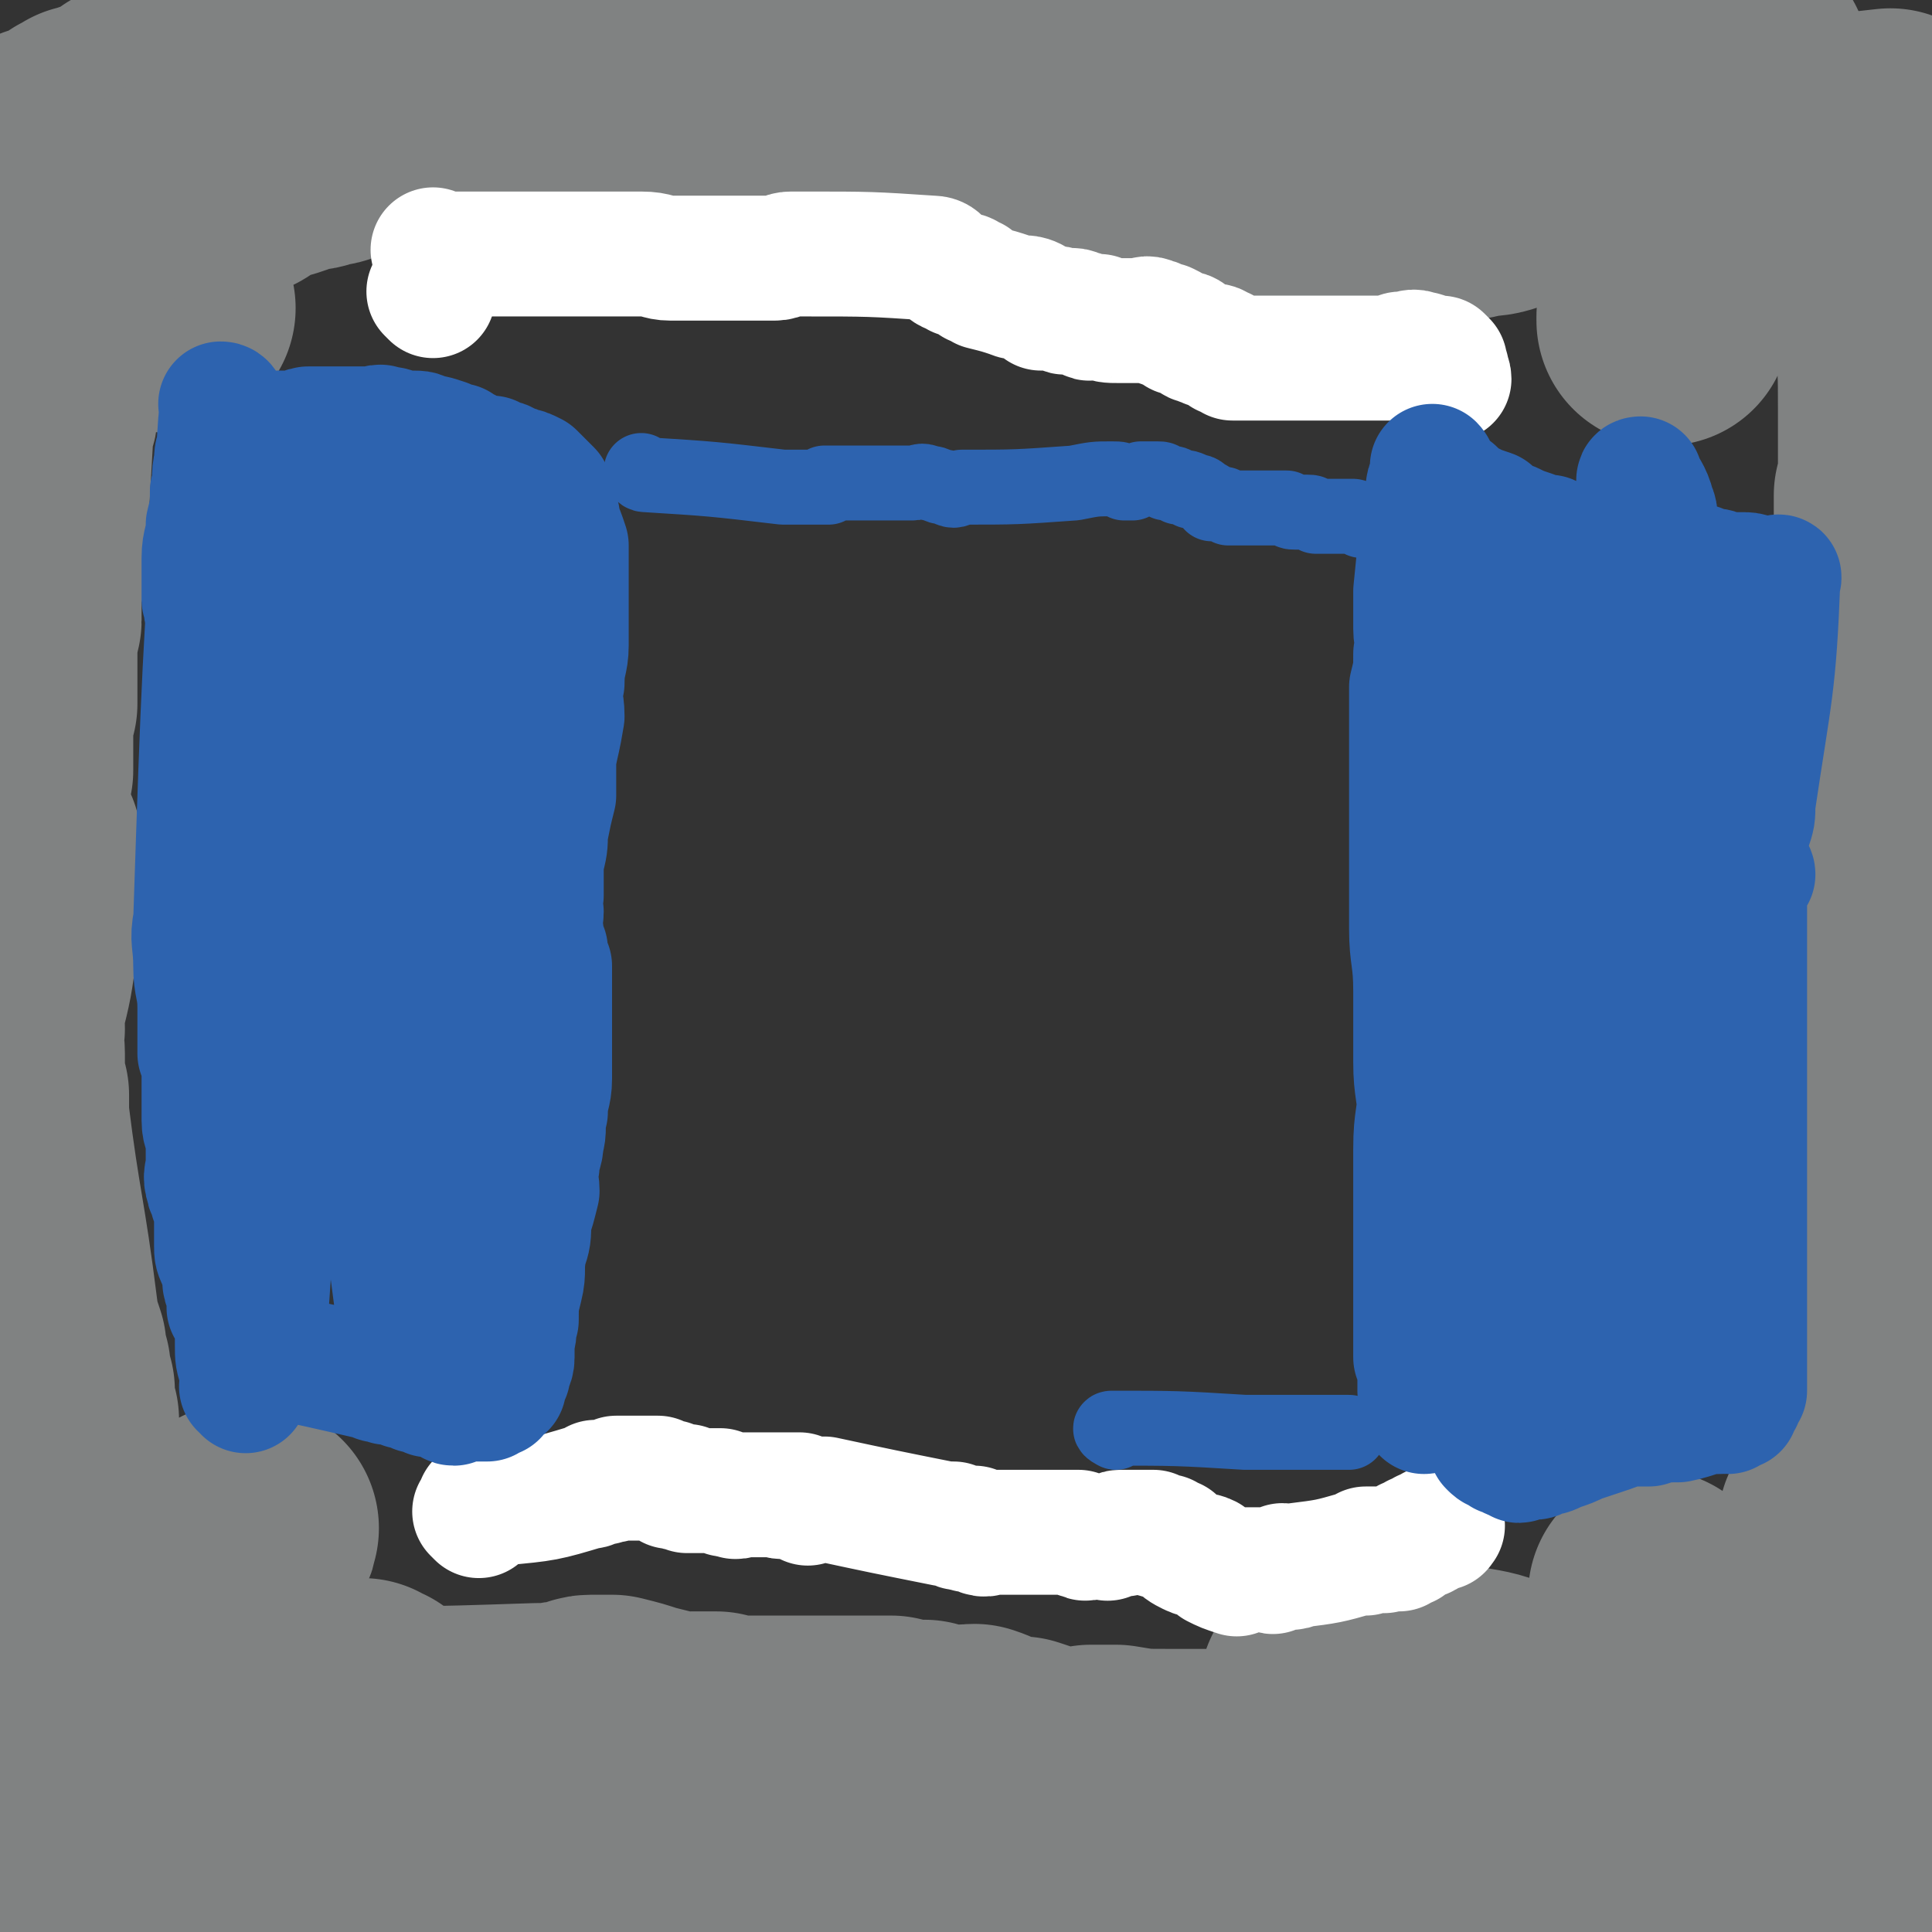 <svg viewBox='0 0 464 464' version='1.1' xmlns='http://www.w3.org/2000/svg' xmlns:xlink='http://www.w3.org/1999/xlink'><rect x="0" y="0" width="464" height="464" fill="#333333" stroke="none"/><g fill='none' stroke='#808282' stroke-width='60' stroke-linecap='round' stroke-linejoin='round'><path d='M74,433c0,0 -1,-1 -1,-1 0,0 0,0 1,0 17,-1 25,-3 34,-4 3,0 -5,1 -10,1 0,0 0,0 0,0 19,-1 19,-1 38,-2 7,0 7,0 14,0 14,0 15,0 29,-1 12,0 12,-1 23,-1 12,0 12,0 23,0 11,0 11,0 22,0 10,1 10,0 19,1 8,1 8,2 16,3 7,1 7,1 14,3 5,1 5,0 11,1 5,1 5,2 9,3 5,0 5,0 9,1 5,1 5,1 11,2 5,1 5,1 10,3 4,0 5,0 9,1 4,1 4,1 8,2 4,1 4,1 8,1 2,1 2,1 5,2 3,0 3,0 6,0 2,0 2,0 5,0 2,1 2,0 5,0 1,1 1,1 3,2 2,0 2,-1 3,-1 7,1 7,1 14,1 0,0 0,0 0,0 0,1 0,0 0,0 0,0 0,0 0,0 0,0 0,0 0,0 -1,0 -1,0 -1,0 -3,0 -3,0 -6,0 -7,-2 -7,-2 -13,-4 -11,-2 -11,-2 -23,-3 -12,-2 -12,-2 -24,-4 -11,-1 -11,-1 -22,-2 -9,-1 -9,-1 -18,-2 -7,0 -7,0 -15,0 -5,0 -5,1 -11,0 -6,0 -6,0 -11,-1 -8,0 -8,0 -15,1 -8,0 -8,0 -16,0 -8,1 -8,1 -15,1 -8,1 -8,1 -15,2 -7,0 -7,0 -13,0 -7,1 -7,0 -13,0 -5,1 -5,1 -9,1 -11,2 -11,3 -21,5 -5,1 -5,1 -9,1 -5,1 -5,1 -9,2 -4,0 -4,0 -7,1 -3,0 -4,0 -7,0 -3,1 -3,1 -6,1 -3,1 -3,1 -5,2 -3,1 -3,1 -6,2 -2,0 -2,1 -5,1 -2,1 -2,1 -5,1 -2,1 -2,1 -5,1 -2,0 -2,0 -3,0 -2,1 -2,1 -4,1 -2,1 -2,0 -4,1 -4,0 -4,1 -7,1 -2,0 -2,-1 -4,-1 -2,0 -2,0 -4,0 -1,0 -1,0 -2,0 -2,0 -2,0 -3,0 -2,1 -2,1 -4,2 -2,0 -2,-1 -4,-1 -2,1 -2,1 -4,1 -2,1 -2,0 -4,0 -2,0 -2,0 -4,0 -1,1 -1,1 -2,1 -1,1 -1,0 -2,0 -2,1 -1,1 -3,2 0,0 0,-1 -1,-1 -1,0 -1,0 -2,0 0,0 0,0 0,0 -2,1 -2,1 -3,2 0,0 0,0 -1,-1 0,0 0,0 0,0 0,0 0,0 0,0 0,1 -1,0 -1,0 46,-18 47,-19 93,-35 6,-2 6,0 11,-1 4,0 4,0 7,0 1,0 2,1 3,0 0,0 0,0 0,0 1,-1 1,-1 1,-1 0,0 0,0 0,0 0,1 -1,0 -1,0 1,0 1,1 3,1 0,0 0,0 0,0 0,0 0,0 0,0 -2,-1 -2,-1 -4,-1 -2,-1 -2,0 -5,-1 -4,0 -4,-1 -8,-1 -4,0 -4,0 -9,0 -3,1 -3,0 -7,0 -3,0 -3,0 -7,0 -2,0 -2,1 -4,0 -3,0 -3,0 -7,-1 -3,0 -3,1 -6,0 -3,0 -3,0 -6,-1 -4,-1 -4,-1 -8,-1 -4,-1 -4,-1 -7,-2 -3,0 -3,0 -7,0 -2,0 -2,0 -4,0 -3,1 -3,2 -7,2 -2,1 -2,0 -5,0 -2,1 -2,1 -3,2 -1,0 -1,0 -3,0 -1,1 -1,1 -2,1 -1,1 -1,0 -3,0 -1,1 -1,2 -2,2 0,0 0,0 -1,-1 0,0 0,0 0,0 -2,0 -2,0 -3,0 0,0 1,0 1,0 0,0 -1,0 -2,0 0,0 0,0 0,0 0,0 0,0 0,0 20,-6 20,-6 40,-13 3,0 4,0 6,-1 3,0 3,0 6,-1 2,0 2,0 4,0 2,0 2,0 3,-1 2,0 2,0 3,0 1,0 1,0 2,0 0,0 0,0 0,0 1,0 1,0 2,0 0,0 0,0 0,0 0,0 0,0 1,0 0,0 0,0 1,0 0,0 0,0 0,0 0,1 -1,0 -1,0 1,0 1,1 2,1 0,0 0,0 1,0 0,0 0,0 0,0 -1,1 -1,1 -1,1 -1,0 -1,0 -1,0 -2,1 -2,1 -4,2 -2,0 -2,0 -4,0 -3,1 -3,0 -5,0 -2,0 -2,0 -5,0 -3,0 -3,0 -6,0 -4,0 -4,0 -9,0 -2,0 -2,0 -5,1 -2,0 -2,0 -4,0 -2,1 -2,1 -4,1 -1,0 -1,0 -2,0 0,0 0,0 -1,0 0,0 0,0 -1,0 0,0 0,0 0,0 -1,0 -1,0 -2,-1 0,0 0,0 0,0 0,1 0,0 -1,0 0,0 1,0 1,0 0,0 0,0 0,0 0,-1 0,-1 0,-2 0,0 0,0 0,0 0,0 0,0 0,0 1,0 1,0 2,-1 0,0 0,0 0,0 0,0 0,0 0,0 1,0 1,0 2,-1 0,0 1,0 1,0 1,1 1,1 3,1 2,1 2,0 3,1 2,0 2,0 4,0 2,1 2,0 3,0 2,1 2,1 4,1 2,1 2,1 4,1 2,0 2,0 4,0 3,1 2,1 5,1 29,1 29,1 59,0 2,0 2,0 4,0 3,-1 3,0 6,-1 2,0 1,-1 3,-1 2,0 2,0 5,0 4,1 4,1 7,2 4,1 4,1 8,2 2,1 2,0 4,0 2,0 2,0 4,0 1,0 1,0 2,0 2,1 2,1 4,1 1,1 1,0 2,0 0,0 0,0 1,0 2,0 2,0 4,0 1,0 1,0 2,0 1,0 1,0 3,0 1,0 1,0 2,0 1,0 1,0 3,0 0,0 0,0 1,0 1,0 1,0 3,0 1,0 1,0 2,0 2,0 2,0 3,0 1,0 1,0 3,0 1,0 1,0 3,0 3,0 3,0 6,0 4,1 4,1 8,1 2,1 2,1 5,2 3,0 4,-1 7,-1 3,1 2,1 5,2 3,1 3,1 6,1 3,1 3,1 6,2 2,0 2,1 4,1 4,0 4,0 7,-1 3,0 3,0 6,0 6,1 6,1 12,1 0,0 0,0 0,0 2,0 2,0 3,0 3,0 3,0 7,0 2,0 2,0 5,0 2,1 2,2 4,2 2,0 2,-1 4,-1 2,-1 2,-1 4,-1 0,0 0,0 0,0 3,-1 3,0 5,-2 1,0 1,-1 1,-2 2,-1 2,-1 4,-2 2,-1 2,-1 3,-1 2,-1 2,-2 4,-2 5,1 5,2 10,4 8,4 7,4 15,8 5,3 5,3 11,6 3,1 3,1 6,1 2,1 2,0 5,0 2,1 2,2 4,2 30,3 30,2 60,4 2,1 2,1 3,2 0,0 0,-1 0,-1 1,0 1,0 1,0 1,0 1,0 1,-1 0,0 0,0 0,0 0,1 -1,0 0,0 0,-1 1,-1 1,-2 0,-1 -1,-1 -1,-2 0,0 0,0 0,0 -1,0 -2,-1 -3,-1 -2,-1 -2,-1 -4,-2 -4,-1 -4,-1 -9,-2 -6,-1 -6,1 -11,-1 -15,-5 -15,-6 -29,-12 -11,-5 -11,-6 -22,-11 -5,-2 -5,-2 -11,-3 -1,0 -1,0 -3,0 -2,-1 -2,-1 -5,-1 -3,0 -3,0 -6,1 -3,0 -3,0 -6,0 -4,1 -4,1 -8,1 -1,1 -2,2 -3,2 0,0 2,0 1,-1 0,0 -1,0 -2,0 0,0 0,0 0,0 0,0 0,0 0,-1 -1,0 -1,0 -1,-1 0,0 0,0 0,0 3,-1 2,-3 5,-3 9,3 9,5 18,9 9,5 9,5 18,10 7,3 7,3 14,6 5,2 5,2 10,3 4,1 4,1 9,1 4,1 4,1 7,2 4,1 4,2 8,2 2,1 2,0 4,0 3,0 3,0 5,0 3,0 3,0 6,0 3,1 3,1 5,2 4,1 4,2 7,2 2,1 2,0 5,1 2,0 1,0 3,1 1,0 1,0 3,0 1,1 1,1 2,1 0,1 0,0 0,0 1,0 1,0 2,0 0,0 0,0 0,0 1,0 2,0 3,0 0,0 -1,0 -1,0 0,0 0,0 0,0 1,0 3,1 2,0 -6,-3 -8,-4 -16,-7 -2,0 -2,0 -4,0 -3,0 -3,1 -5,0 -1,0 -2,0 -2,-1 -1,0 0,0 0,0 0,1 -1,0 -2,0 -1,0 -1,0 -2,0 0,0 0,0 0,0 0,0 0,0 0,0 0,1 0,0 0,0 0,0 0,0 0,0 0,0 0,0 0,0 0,1 0,0 0,0 0,0 0,0 0,0 2,0 2,-1 3,-1 0,0 0,0 -1,0 0,0 0,0 0,0 1,0 2,-1 3,-1 0,0 -1,0 -1,0 0,0 0,0 0,0 1,-1 1,-1 1,-2 0,0 0,0 0,0 0,0 0,0 0,0 1,-1 1,-1 1,-2 0,0 0,0 0,0 0,0 0,0 0,0 1,-1 1,-1 1,-1 0,-1 0,-1 0,-1 0,-2 0,-2 0,-4 0,0 1,0 1,0 1,-1 1,-2 1,-3 0,0 0,0 0,0 1,-2 1,-2 2,-4 0,0 0,0 0,-1 1,-1 1,-1 1,-3 0,-1 0,-1 0,-3 1,-2 1,-2 2,-5 1,-3 1,-3 1,-6 3,-15 3,-15 5,-30 0,0 0,0 0,0 1,-1 1,-1 1,-2 0,0 0,0 0,0 0,1 -1,0 0,0 0,0 1,0 2,0 0,0 0,0 0,0 1,0 2,0 3,0 0,0 -1,0 -1,0 1,1 1,1 2,1 1,2 1,2 2,4 2,2 2,2 3,4 0,1 0,1 1,2 0,0 0,0 0,0 1,2 1,2 1,3 0,0 0,0 1,1 0,0 0,0 0,0 0,0 0,0 0,0 0,1 -1,0 0,0 0,0 0,1 1,2 0,0 0,0 0,0 0,2 0,2 0,3 1,1 1,1 1,1 0,1 0,1 0,2 0,0 0,0 0,0 0,2 0,3 0,3 0,1 0,0 0,-1 0,0 0,0 0,0 0,1 -1,0 0,0 0,0 0,1 1,2 0,0 0,0 0,0 0,1 0,0 0,0 -1,0 0,1 0,2 0,0 0,0 0,0 0,1 0,0 0,0 -1,0 0,0 0,0 0,0 0,0 0,0 0,1 0,0 0,0 -1,0 0,0 0,0 0,1 0,1 1,2 0,0 0,0 0,0 0,0 0,0 0,0 0,1 0,0 0,0 -1,0 0,0 0,0 0,0 0,0 0,0 0,1 0,0 0,0 -1,0 0,1 0,0 0,0 0,-1 0,-2 0,0 0,0 0,0 0,0 0,0 0,0 0,-1 0,-1 0,-1 0,-1 0,-1 0,-1 -1,-1 -1,-1 -1,-3 -1,-5 -1,-5 -1,-11 0,-1 0,-1 0,-2 0,-1 -1,-2 -1,-3 -1,0 0,1 0,1 0,0 0,0 0,0 0,-1 0,-2 0,-2 0,-1 0,0 0,0 0,0 0,0 0,0 0,1 0,1 0,0 -1,-1 -1,-2 -1,-3 -1,0 0,1 0,1 0,0 0,0 0,0 0,-1 0,-2 0,-2 0,-1 0,1 0,0 0,0 0,-1 0,-1 0,-1 0,-1 0,-1 0,-1 0,-1 0,-3 0,0 -1,0 -1,-1 0,-1 0,-1 0,-3 0,-1 0,-1 0,-2 0,-2 0,-2 -1,-3 0,-1 0,-1 0,-2 0,-2 0,-2 0,-3 0,-1 0,-1 0,-3 0,-1 0,-1 0,-2 0,-2 -1,-2 -1,-3 0,0 0,1 0,1 0,-2 0,-2 0,-3 0,-2 0,-2 0,-3 0,-1 0,-1 0,-2 0,-1 0,-1 0,-1 0,-1 0,-1 0,-1 0,-2 0,-2 0,-3 0,0 0,1 0,1 0,-2 0,-2 0,-3 0,-2 0,-2 0,-3 0,0 0,1 0,1 0,-2 0,-2 0,-3 0,-2 0,-2 0,-3 0,-2 0,-2 0,-4 0,-2 0,-2 0,-4 0,-2 1,-2 1,-4 0,-1 0,-1 0,-3 0,-2 0,-2 0,-4 0,-1 0,-1 0,-2 0,-1 0,-1 0,-3 0,-2 0,-2 0,-3 0,-1 0,-1 0,-2 0,-2 1,-2 1,-4 0,-1 0,-1 0,-3 0,-1 0,-1 0,-3 0,-1 0,-1 1,-3 0,-1 0,-1 0,-2 0,0 0,0 0,0 1,-12 1,-12 2,-24 0,-1 0,-1 0,-2 0,0 0,0 0,0 0,-2 0,-2 0,-3 0,0 0,1 0,1 0,-1 0,-2 0,-3 0,0 0,0 0,0 0,-2 0,-2 0,-3 0,0 0,0 0,-1 0,0 0,0 0,0 -1,-2 -1,-2 -1,-4 0,-1 0,-1 0,-1 0,-1 0,-1 0,-1 0,-2 0,-2 0,-3 0,0 0,1 0,1 0,-1 0,-1 0,-2 0,-1 0,-1 0,-2 0,-1 0,-1 0,-2 0,-1 0,-1 0,-2 0,0 0,0 0,0 0,-2 -1,-1 -1,-3 0,0 0,-1 0,-1 0,-1 0,-1 0,-2 0,0 0,0 0,0 0,-1 0,-1 0,-1 0,-1 0,-1 0,-1 0,0 0,0 0,0 0,-1 0,-1 0,-2 0,-1 0,-1 0,-2 0,-1 0,-1 0,-2 0,0 0,0 0,0 0,-1 0,-1 0,-2 0,0 0,0 0,0 0,-2 0,-2 0,-3 0,-1 0,-1 0,-1 0,-2 0,-2 0,-3 0,0 0,0 0,0 0,-1 0,-1 0,-2 0,-1 0,-1 0,-2 0,-1 0,-1 0,-1 0,-1 0,-1 0,-2 0,0 0,0 0,0 0,-1 0,-1 0,-2 0,0 0,0 0,0 0,-1 0,-1 0,-2 0,-1 0,-1 0,-2 0,-1 0,-1 0,-1 0,-2 0,-2 0,-3 0,-1 0,-1 0,-2 0,-1 0,-1 0,-1 0,-1 0,-1 0,-2 0,-1 0,-1 0,-2 0,-1 0,-1 0,-2 0,0 0,0 0,0 0,-9 -1,-9 -1,-18 0,-1 0,-1 0,-1 0,-2 0,-2 0,-3 0,-1 0,-1 0,-3 0,-1 0,-1 0,-2 0,0 0,0 0,-1 0,0 0,0 0,0 0,-2 0,-2 0,-3 0,0 0,0 0,-1 0,0 0,0 0,0 0,0 0,0 0,0 0,-2 0,-2 0,-3 0,0 0,0 0,-1 0,0 0,0 0,0 0,0 0,0 0,0 0,-1 0,-1 0,-2 0,-1 0,-1 0,-2 0,0 0,0 0,0 0,-2 0,-2 0,-5 0,-1 0,-1 0,-3 0,-1 0,-1 0,-2 0,-2 0,-2 0,-3 0,0 0,0 0,-1 0,0 0,0 0,0 0,-1 0,-2 0,-3 0,0 0,0 1,0 0,-1 0,-1 0,-1 0,0 0,0 0,0 0,-2 0,-2 0,-3 0,0 0,0 0,-1 0,0 0,0 0,0 0,0 0,0 0,0 0,-2 0,-2 0,-3 0,0 0,1 0,1 0,-1 0,-2 0,-2 0,-1 0,0 0,0 0,0 0,0 0,0 0,-1 0,-1 0,-2 0,0 0,0 0,0 0,0 0,0 0,0 0,-1 0,-1 0,-2 0,0 0,0 0,0 0,0 0,0 0,0 0,-1 0,-1 0,-2 0,0 0,0 0,0 0,-1 0,-2 0,-3 0,0 0,1 0,1 0,0 0,0 0,0 0,-1 0,-2 0,-2 0,-1 0,0 0,0 0,-1 0,-1 0,-2 0,-9 0,-9 -1,-19 0,-1 0,-1 0,-1 0,-2 0,-2 0,-3 0,0 0,0 0,0 0,-1 0,-1 0,-1 0,-1 0,-1 0,-1 0,-1 0,-2 0,-3 0,0 0,1 0,1 0,-1 0,-1 0,-2 0,0 0,0 0,0 0,0 0,0 0,0 0,-1 0,-1 0,-1 0,-1 0,-1 0,-1 0,-2 0,-2 0,-3 0,0 0,1 0,1 0,-1 0,-1 0,-2 0,0 0,0 0,0 0,-1 0,-1 0,-2 0,-1 0,-1 0,-2 0,0 0,0 0,0 0,0 0,0 0,0 0,-1 0,-1 0,-2 0,-2 0,-2 0,-3 0,0 0,0 0,-1 0,0 0,0 0,0 0,-1 0,-2 0,-3 0,0 0,1 0,1 0,-1 0,-1 0,-2 0,0 0,0 0,0 0,0 0,0 0,0 0,-1 0,-1 -1,-2 0,0 0,0 0,0 0,0 0,0 0,-1 -1,-1 0,-2 0,-2 0,0 0,1 0,1 0,-1 0,-1 0,-2 0,0 0,0 0,0 0,-1 0,-1 0,-2 0,0 0,0 0,0 0,0 0,0 0,0 0,-2 0,-2 0,-3 0,0 0,0 0,-1 0,0 0,0 0,0 0,-1 0,-1 0,-1 0,-1 0,-1 0,-1 0,0 0,0 0,0 0,0 0,0 0,-1 -1,0 0,0 -1,0 0,-1 0,-1 0,-1 0,0 0,0 0,0 0,0 0,-1 0,-1 -27,3 -28,3 -55,7 -13,1 -13,1 -27,3 -3,1 -3,1 -6,2 -2,0 -2,0 -5,1 -3,1 -3,1 -6,1 -3,1 -3,1 -6,1 -4,1 -4,0 -7,1 -3,0 -3,1 -6,1 -2,0 -2,0 -5,0 -1,0 -1,1 -3,1 -2,0 -2,0 -5,0 -3,0 -3,0 -5,-1 -4,0 -4,0 -7,0 -3,-1 -3,-1 -5,-1 -3,0 -3,0 -5,0 -2,0 -2,0 -4,-1 -2,0 -2,0 -5,0 -2,-1 -2,-1 -4,-1 -2,-1 -2,-1 -5,-2 -2,0 -2,0 -5,-1 -2,0 -2,0 -3,-1 -2,-1 -2,-1 -4,-1 -2,-1 -2,-1 -4,-2 -2,0 -2,0 -4,-1 -1,-1 -1,-1 -3,-1 -2,-2 -2,-2 -5,-3 -4,-2 -4,-1 -8,-3 -3,-2 -3,-2 -6,-4 -2,-1 -2,-1 -4,-1 -2,-1 -2,-1 -4,-2 -1,0 -1,0 -2,0 -2,-1 -2,-1 -4,-1 -1,0 -1,0 -2,0 -2,-1 -2,-2 -4,-3 -2,-1 -2,-1 -4,-1 -2,0 -2,0 -3,0 -1,-1 -1,-1 -2,-2 -2,0 -2,0 -4,0 -2,-1 -2,-1 -4,-1 -3,-1 -3,-2 -6,-3 -5,-2 -5,-3 -10,-3 -26,-2 -26,-1 -52,-1 -3,0 -3,0 -7,0 -3,0 -3,0 -6,0 -3,0 -3,0 -6,1 -3,0 -3,0 -5,0 -2,0 -2,0 -4,1 -1,0 -1,0 -3,0 -2,1 -2,1 -4,2 -2,0 -2,1 -4,1 -3,1 -3,0 -6,1 -3,0 -3,0 -5,1 -2,0 -2,0 -4,1 -2,0 -2,0 -4,1 -1,0 -1,0 -2,0 -2,1 -2,1 -3,1 -1,0 -1,1 -3,1 -1,0 -1,0 -3,0 -2,1 -2,1 -4,1 -2,0 -2,0 -4,0 -2,0 -2,0 -4,0 -2,0 -2,0 -3,0 -3,1 -3,2 -5,2 -1,0 -1,0 -2,0 -1,0 -1,0 -2,1 0,0 0,0 0,0 -1,0 -2,0 -3,0 0,0 0,1 -1,1 -1,0 -1,1 -3,1 -1,0 -1,0 -2,0 -1,0 -1,0 -2,0 0,1 0,1 -1,1 -2,1 -2,1 -4,2 -1,1 -1,1 -2,1 -1,0 -1,0 -3,1 0,0 0,0 -1,0 0,0 0,0 -1,1 -1,0 -1,0 -2,1 -1,1 -1,1 -2,2 0,0 0,0 0,0 -1,0 -1,0 -2,1 0,0 0,0 0,0 -1,0 -1,0 -1,0 -1,1 -1,1 -1,1 0,0 0,0 0,0 0,0 0,0 -1,-1 0,0 1,1 1,1 '/><path d='M253,24c0,0 -1,0 -1,-1 0,0 0,1 0,1 0,0 0,0 0,0 1,0 0,0 0,-1 0,0 0,1 0,1 0,0 0,0 0,0 -13,-1 -18,-2 -27,-3 -2,0 3,1 7,1 0,0 0,0 0,0 0,0 0,-1 -1,-1 -16,0 -16,2 -32,1 -2,0 -2,-2 -4,-2 -7,-2 -7,-1 -14,-2 -9,-1 -9,-2 -18,-3 -7,-1 -7,0 -13,-1 -8,-1 -8,-1 -16,-1 -8,-1 -8,-1 -15,-1 -4,0 -4,0 -9,0 -4,0 -4,0 -8,0 -4,0 -4,-1 -8,0 -25,2 -25,3 -50,6 0,0 0,0 0,0 0,0 0,0 -1,-1 0,0 1,1 1,1 0,0 0,0 0,0 1,-2 1,-3 3,-3 3,-1 3,0 6,0 5,0 5,-1 10,-1 5,-1 5,-1 11,-1 9,-1 9,-1 17,-1 7,0 7,0 14,0 7,0 7,-1 14,-1 7,-1 7,-1 14,-1 7,0 7,-1 15,0 18,1 18,2 36,4 50,4 51,4 100,8 6,1 6,1 12,2 2,0 2,0 4,1 0,0 0,0 0,0 2,1 2,1 3,1 0,0 0,0 -1,0 0,0 0,0 0,0 0,-1 0,-2 -1,-2 -3,-2 -3,-1 -7,-2 -10,0 -10,0 -20,-1 -12,-1 -12,-1 -24,-1 -11,0 -11,1 -23,2 -10,2 -10,2 -20,2 -9,1 -10,1 -19,2 -7,1 -7,1 -14,2 -6,1 -6,0 -11,0 -7,0 -8,1 -15,1 -3,0 -3,-1 -7,-1 -5,-1 -5,-1 -10,-2 -5,-1 -5,-2 -9,-3 -4,-1 -4,-1 -7,-1 -3,-1 -3,-1 -5,-2 -1,0 -1,0 -3,0 -1,-1 -1,-1 -2,-1 -1,-1 -1,-1 -2,-1 -1,0 -1,0 -2,0 0,0 0,0 0,0 -2,-1 -2,-1 -3,-2 0,0 1,1 1,1 -1,0 -1,-1 -2,-1 0,0 0,0 0,0 0,0 0,0 0,0 0,0 -1,0 -1,-1 0,0 1,1 1,1 0,0 0,0 0,0 -1,-1 -1,-1 -1,-2 0,0 0,0 0,0 0,0 -1,0 -1,-1 0,0 1,1 1,1 0,0 0,0 0,0 0,0 -1,0 -1,-1 0,0 0,1 1,1 1,1 1,1 3,2 2,1 2,1 4,2 2,1 2,1 4,1 2,1 2,2 4,2 7,0 7,-1 15,-1 7,-1 7,0 14,0 10,-1 10,-1 20,-2 10,-1 10,-4 20,-4 80,7 81,9 161,19 7,0 7,1 13,2 8,1 8,1 15,2 4,1 4,1 7,1 2,0 2,0 4,0 3,0 3,0 5,0 1,0 1,1 2,1 2,0 2,0 3,0 0,0 0,0 0,0 2,0 3,0 4,0 1,0 0,-1 1,-1 1,0 1,0 2,0 0,0 0,0 0,0 1,0 1,0 2,0 0,0 0,0 0,0 2,-1 2,-1 3,-2 0,0 -1,1 -1,1 0,-1 0,-1 0,-2 0,0 0,0 0,0 0,-1 0,-1 0,-2 -1,-2 -1,-2 -3,-3 -3,-2 -4,-2 -8,-4 -8,-3 -8,-3 -16,-6 -11,-4 -11,-4 -21,-7 -8,-3 -8,-3 -16,-5 -7,-2 -7,-2 -14,-4 -4,-1 -4,-1 -7,-2 -2,0 -2,0 -4,-1 0,0 0,0 0,0 -1,-1 -1,-1 -3,-2 -1,0 -1,0 -2,-1 -1,-1 -1,-1 -3,-2 -1,-1 -1,-1 -2,-1 -1,-1 -1,-1 -2,-1 -1,0 -1,0 -1,0 -1,0 -1,0 -1,0 0,0 0,0 0,0 1,0 0,0 0,-1 0,0 0,1 0,1 60,11 60,10 119,21 0,0 0,0 0,0 1,0 1,0 2,1 0,0 0,0 0,0 0,0 0,0 0,-1 -1,0 -1,1 -1,1 0,0 0,0 -1,0 0,0 0,0 0,0 -1,0 0,0 -1,0 -2,1 -2,1 -3,1 -3,0 -3,1 -5,1 -3,0 -3,0 -7,0 -4,0 -4,0 -8,0 -3,0 -3,0 -7,0 -2,0 -2,0 -4,0 -1,0 -1,-1 -2,0 0,0 0,1 0,1 0,1 0,1 0,1 '/><path d='M221,24c0,0 0,-1 -1,-1 -5,1 -5,2 -10,2 -3,0 -3,0 -7,0 -2,0 -2,0 -5,0 -3,0 -3,0 -7,0 -3,-1 -3,-1 -7,-2 -3,0 -3,0 -6,0 -4,0 -4,0 -7,0 -3,0 -3,0 -6,0 -4,0 -4,0 -7,0 -3,0 -3,-1 -6,0 -3,0 -3,1 -5,1 -6,1 -6,0 -12,0 -6,0 -6,-1 -12,0 -5,0 -5,1 -9,1 -4,1 -4,0 -7,1 -3,0 -3,0 -6,1 -2,0 -2,0 -5,1 -3,1 -3,0 -6,1 -3,1 -3,2 -5,3 -2,0 -2,0 -4,1 -2,1 -2,1 -4,1 -2,1 -2,1 -5,1 -2,1 -2,1 -5,2 -2,0 -3,0 -5,1 -2,1 -2,2 -4,3 -1,1 -2,0 -3,1 -3,1 -3,1 -5,2 -2,1 -2,1 -4,3 -3,1 -3,1 -5,2 -2,1 -2,2 -4,3 -2,1 -2,0 -4,1 -3,2 -3,2 -5,4 0,0 0,0 0,0 -1,0 -1,0 -2,1 0,0 0,0 0,0 0,0 0,0 -1,-1 0,0 1,1 1,1 0,1 0,1 0,2 0,0 0,0 0,0 0,0 0,-1 -1,-1 0,0 1,1 1,1 1,0 1,0 2,0 0,0 0,0 0,0 1,1 1,1 2,2 1,1 1,1 2,1 1,1 1,1 1,1 1,1 2,1 3,3 0,0 0,0 0,0 0,1 0,1 0,1 2,3 2,3 5,6 '/><path d='M12,70c0,0 0,-1 -1,-1 0,0 1,1 1,1 0,0 0,0 0,0 0,0 0,-1 -1,-1 0,0 1,1 1,1 0,0 0,0 0,0 0,0 0,-1 -1,-1 0,0 1,1 1,1 0,0 0,0 0,0 0,0 0,-1 -1,-1 0,0 1,1 1,1 -1,1 -1,2 -2,3 0,0 0,0 0,0 0,2 0,2 0,5 0,1 -1,1 -1,3 0,2 0,2 0,4 0,1 0,1 0,2 0,2 -1,2 -1,3 0,2 0,2 0,3 0,1 0,1 0,3 0,1 0,1 0,2 0,2 -1,1 -1,3 -1,17 -1,18 -2,35 0,1 0,1 0,1 -1,3 -1,3 -1,6 0,0 0,0 0,1 0,1 0,1 0,3 0,1 0,1 0,2 0,1 -1,1 -1,2 0,1 0,1 0,3 0,1 0,1 0,3 0,1 0,1 0,2 0,1 0,2 0,2 0,0 0,-2 0,-1 0,1 0,2 0,4 0,0 0,0 0,0 0,0 0,0 0,1 0,1 0,2 0,2 0,1 0,0 0,0 0,0 0,1 0,2 0,0 0,0 0,0 -1,1 -1,1 -1,3 -1,0 0,0 0,0 0,0 0,0 0,1 0,1 0,1 0,2 0,1 0,1 0,2 0,0 0,0 0,1 0,1 0,1 0,3 0,1 0,1 0,3 0,0 0,1 0,1 -1,1 -1,1 -1,2 0,1 0,1 0,1 0,1 0,1 0,3 0,0 0,0 0,0 -1,2 -1,2 -1,4 0,1 0,1 0,2 0,2 -1,2 -1,3 0,1 0,1 0,2 0,3 0,3 0,5 0,0 0,0 0,0 0,1 0,1 0,3 0,1 0,1 0,3 0,1 0,1 0,2 0,1 0,1 0,3 0,2 0,2 0,3 0,1 0,1 0,1 0,1 0,1 0,2 0,1 0,1 0,3 0,0 0,0 0,0 0,1 0,1 0,2 0,1 0,1 0,2 0,0 0,0 0,0 0,8 0,8 1,16 0,0 0,0 0,0 0,0 0,-1 -1,-1 0,1 0,1 0,3 0,0 0,0 0,0 0,0 0,0 0,0 0,1 0,1 0,2 0,0 0,0 0,0 0,0 0,-1 -1,-1 0,0 1,0 1,1 0,0 0,0 0,0 0,0 0,0 -1,-1 0,-1 1,-1 1,-3 1,-3 1,-3 1,-5 2,-8 2,-8 3,-16 0,-3 0,-3 0,-7 1,-2 1,-2 1,-4 0,-2 1,-2 1,-3 0,-5 0,-6 -1,-9 0,-1 -1,1 -1,2 -1,2 -1,2 -2,5 -1,3 -1,4 -1,8 -1,4 -1,4 -1,9 0,2 0,2 0,4 0,3 0,3 0,5 0,3 0,3 0,5 0,3 0,3 0,6 0,3 1,3 1,6 0,2 0,2 0,5 0,3 0,3 1,5 0,3 0,3 0,5 3,24 4,24 7,48 0,1 0,1 0,2 1,3 1,3 2,6 0,2 0,2 0,4 0,0 0,0 1,1 0,0 0,0 0,1 0,1 0,1 0,2 0,1 0,1 1,2 0,0 0,0 0,0 0,0 0,0 0,1 0,0 0,0 0,1 0,0 0,0 0,0 0,0 0,0 0,1 0,0 0,0 0,1 0,0 0,0 0,0 0,0 0,0 0,1 0,0 0,0 0,1 0,0 0,0 0,0 0,0 0,0 1,1 0,0 0,0 0,1 0,1 0,1 0,2 0,0 0,-1 0,0 0,1 0,1 0,3 0,1 0,1 0,3 0,1 0,1 0,2 0,1 0,1 0,1 0,2 0,2 0,3 0,0 0,0 0,0 0,1 0,2 0,2 0,1 0,1 1,2 0,0 0,0 0,0 0,2 0,2 0,3 0,1 0,1 0,1 0,1 0,1 0,2 0,0 0,0 0,0 0,2 0,2 0,3 0,1 0,1 0,1 0,2 0,2 0,3 0,0 0,-1 0,-1 1,9 1,9 3,17 0,0 0,0 0,0 0,1 0,0 -1,0 0,0 1,0 1,0 0,0 0,0 0,0 0,1 0,0 -1,0 0,0 1,0 1,0 0,0 0,0 0,0 0,1 0,0 -1,0 0,0 1,0 1,0 0,0 0,0 0,0 0,1 0,1 0,1 1,1 1,1 1,1 0,1 1,1 1,2 1,2 1,2 1,4 0,0 0,0 0,0 0,1 0,1 0,1 1,1 1,1 1,1 0,0 0,0 0,0 0,1 0,1 0,1 0,1 0,1 1,1 0,0 0,0 0,0 0,1 0,0 -1,0 0,0 1,1 1,2 0,0 0,0 0,0 0,1 0,0 -1,0 0,0 1,0 1,0 0,0 0,0 0,0 0,1 0,1 1,2 0,0 0,0 0,0 0,0 0,0 0,0 0,1 0,0 -1,0 0,0 1,0 1,0 0,0 0,0 0,0 0,1 0,0 -1,0 0,0 1,1 1,0 1,0 1,-1 2,-2 1,0 1,0 1,-1 1,-1 1,-1 2,-2 0,-1 0,-1 0,-1 2,-2 2,-2 3,-3 1,-2 1,-2 2,-3 1,-1 1,-1 2,-3 1,-1 1,-1 1,-2 1,-1 0,-1 1,-2 1,-1 1,0 3,-1 0,-1 0,-1 1,-3 0,0 0,0 1,0 0,-1 0,-1 1,-2 1,0 1,0 2,-1 0,0 0,0 1,0 0,-1 0,-1 1,-2 0,0 0,0 0,0 1,-1 1,-1 2,-2 4,-4 4,-4 8,-8 0,0 0,0 0,0 1,0 1,0 2,0 0,0 0,0 0,0 0,1 0,0 -1,0 0,0 1,0 1,0 1,1 1,0 2,0 0,0 0,0 0,0 0,1 0,0 -1,0 0,0 1,0 1,0 '/><path d='M400,77c-1,0 -1,-1 -1,-1 0,0 0,1 0,1 0,0 0,0 0,0 0,0 0,-1 0,-1 0,0 0,1 0,1 '/><path d='M398,384c-1,0 -1,-1 -1,-1 0,0 0,0 0,0 0,0 0,0 0,0 0,1 0,0 0,0 0,0 0,0 0,0 0,0 0,0 0,0 '/></g>
<g fill='none' stroke='#FFFFFF' stroke-width='30' stroke-linecap='round' stroke-linejoin='round'><path d='M115,364c0,0 -1,-1 -1,-1 0,0 0,0 1,0 0,0 0,0 0,0 0,1 -1,0 -1,0 0,0 0,0 1,0 0,0 0,0 0,0 0,1 -1,0 -1,0 0,0 0,0 1,0 0,0 0,0 0,0 0,1 -1,0 -1,0 0,0 0,0 1,0 0,0 0,0 0,0 0,-1 0,-1 1,-2 0,0 0,0 0,0 0,1 -1,0 -1,0 0,0 0,0 1,0 0,0 0,0 0,0 1,0 1,0 2,0 0,0 0,0 0,0 1,0 1,1 2,0 11,-1 11,-1 21,-4 1,0 1,0 2,-1 1,0 1,0 2,0 2,-1 2,0 3,-1 1,0 1,0 2,0 1,0 1,0 2,0 0,0 0,0 1,0 2,0 2,0 3,0 1,0 1,0 2,0 1,1 1,1 3,1 0,1 0,1 0,1 1,0 1,0 2,0 0,1 0,0 1,0 0,0 0,0 1,0 0,1 0,1 0,1 2,0 2,0 4,0 0,0 0,0 0,0 1,0 2,0 3,0 0,0 -2,0 -1,0 0,0 1,0 2,0 0,0 0,0 0,0 1,1 1,1 3,1 1,1 1,0 2,0 0,0 0,0 0,0 1,0 1,0 3,0 0,0 0,0 0,0 0,0 0,0 1,0 1,0 2,0 2,0 1,0 -1,0 0,0 0,0 1,0 2,0 0,0 0,0 0,0 0,0 0,0 0,0 1,0 1,0 2,0 0,0 0,0 0,0 0,1 -1,0 -1,0 0,0 1,0 2,0 0,1 0,0 1,0 0,0 0,0 0,0 0,1 -1,0 -1,0 0,0 1,0 2,0 0,1 0,0 1,0 0,0 0,0 0,0 0,1 -1,0 -1,0 0,0 0,0 1,0 1,1 1,1 2,2 0,0 0,0 0,-1 0,0 0,0 0,0 0,1 -1,0 -1,0 0,0 0,0 1,0 1,1 1,0 2,0 0,0 0,0 0,0 1,0 1,0 2,0 0,0 -1,0 0,0 14,3 14,3 29,6 1,0 1,0 2,0 1,1 1,1 3,1 1,1 1,0 2,0 1,1 1,1 1,1 0,0 0,0 0,0 2,1 2,0 3,0 1,0 1,0 1,0 1,0 1,0 2,0 2,0 2,0 3,0 0,0 0,0 0,0 2,0 2,0 3,0 0,0 0,0 0,0 2,0 2,0 3,0 1,0 1,0 2,0 0,0 0,0 0,0 2,0 2,0 3,0 0,0 -1,0 -1,0 1,0 1,0 2,0 2,0 2,0 3,0 0,0 -1,0 -1,0 1,1 1,1 2,1 1,1 1,0 2,0 0,0 0,0 0,0 2,0 2,0 3,0 1,0 1,0 1,0 0,0 0,1 0,0 2,0 2,-1 3,-1 0,0 0,0 1,0 0,1 0,0 0,0 2,0 2,0 3,0 0,0 -1,0 -1,0 1,0 1,0 2,0 2,0 2,0 3,0 0,0 -1,0 -1,0 2,1 2,1 4,1 1,1 1,1 2,1 2,2 2,2 4,3 2,1 2,0 4,1 1,1 1,1 2,2 0,0 0,0 0,0 2,1 2,1 5,2 0,0 0,0 0,-1 1,0 1,0 1,0 1,0 1,0 2,0 1,0 1,0 1,0 1,0 1,0 1,0 1,0 1,0 3,0 0,0 1,1 1,0 1,0 1,0 2,-1 0,0 0,0 0,0 2,0 2,1 3,0 8,-1 8,-1 15,-3 0,0 0,0 0,0 1,0 1,0 2,0 0,0 0,0 0,-1 0,0 1,0 1,0 0,0 0,0 1,0 0,0 0,0 0,0 1,0 1,0 2,0 0,0 0,0 0,0 1,1 0,0 0,0 0,0 1,0 2,0 0,0 0,0 0,0 1,0 1,0 2,0 0,0 0,0 0,-1 0,0 0,0 0,0 1,0 1,0 2,0 0,0 0,0 0,-1 0,0 0,0 0,0 2,0 3,-1 3,-1 1,0 0,0 -1,0 0,0 0,0 0,0 2,0 2,0 3,-1 0,0 0,0 -1,0 0,0 0,0 0,0 1,1 0,0 0,0 0,0 0,1 0,0 1,0 1,0 2,-1 0,0 0,0 0,0 1,1 0,0 0,0 0,0 0,1 0,0 1,0 1,0 2,0 0,-1 0,-1 0,-1 0,0 0,0 0,0 1,1 0,0 0,0 0,0 0,0 0,0 0,0 0,0 0,0 1,1 0,0 0,0 0,0 0,0 0,0 '/><path d='M105,61c0,0 -1,-1 -1,-1 0,0 1,1 1,1 0,0 0,0 0,0 0,0 -1,-1 -1,-1 0,0 1,1 1,1 0,0 0,0 0,0 0,0 -1,-1 -1,-1 0,0 1,1 1,1 0,0 0,0 0,0 5,0 5,0 11,0 3,0 3,0 6,0 0,0 0,0 0,0 4,0 4,0 9,0 0,0 0,0 0,0 2,0 2,0 4,0 3,0 3,0 5,0 4,0 4,0 8,0 3,0 3,0 6,0 4,0 4,1 7,1 2,0 2,0 3,0 2,0 2,0 4,0 1,0 1,0 3,0 2,0 2,0 4,0 3,0 3,0 6,0 1,0 1,0 2,0 2,0 2,0 3,0 2,0 2,-1 4,-1 2,0 2,0 3,0 16,0 16,0 31,1 2,0 2,2 4,3 1,0 1,0 2,1 0,0 0,0 1,0 1,0 1,0 2,1 1,0 1,0 1,1 1,0 1,0 2,1 0,0 0,0 0,0 4,1 4,1 7,2 0,0 0,0 0,0 2,1 3,0 5,1 0,0 0,0 0,0 1,1 1,1 2,2 0,0 0,0 0,0 2,0 2,0 3,0 2,0 2,1 3,1 1,0 1,-1 3,0 1,0 1,1 2,1 1,1 1,0 3,0 2,1 2,1 5,1 1,0 1,0 2,0 2,0 2,0 3,0 1,0 1,-1 3,0 1,0 1,1 2,1 1,0 1,0 1,0 2,1 2,1 3,2 2,0 2,0 3,1 1,1 1,1 2,1 1,1 1,0 2,1 0,0 0,0 0,0 2,0 2,0 3,1 1,0 1,0 1,1 0,0 0,0 0,0 2,0 2,1 3,1 0,0 -1,0 -1,0 1,0 1,0 2,0 1,0 1,0 3,0 11,0 11,0 22,0 1,0 1,0 2,0 0,0 0,0 0,0 1,0 1,0 2,0 0,0 0,0 0,0 1,0 1,0 2,0 0,0 0,0 0,0 0,0 0,0 0,0 1,0 1,0 2,0 0,0 0,0 0,0 1,0 1,0 1,0 1,0 1,0 1,0 0,0 0,0 0,0 0,0 0,0 1,0 0,0 0,0 1,0 0,0 0,0 0,0 0,0 0,0 0,0 1,-1 1,-1 2,-1 0,0 0,0 0,0 2,0 2,-1 4,0 1,0 1,0 1,1 '/><path d='M347,87c0,0 -1,-1 -1,-1 0,0 0,1 0,1 0,0 0,0 0,0 1,0 0,-1 0,-1 0,0 0,1 0,1 0,0 0,0 0,0 1,0 0,-1 0,-1 0,0 0,1 0,1 0,0 0,0 0,0 1,0 0,-1 0,-1 0,1 1,2 1,3 0,0 0,0 0,0 1,0 0,-1 0,-1 0,1 1,2 1,3 0,0 0,0 0,0 '/><path d='M104,71c0,0 -1,-1 -1,-1 0,0 1,1 1,1 '/></g>
<g fill='none' stroke='#2D63AF' stroke-width='30' stroke-linecap='round' stroke-linejoin='round'><path d='M99,131c0,0 -1,-1 -1,-1 0,0 1,0 1,1 0,0 0,0 0,0 0,0 -1,-1 -1,-1 0,0 1,0 1,1 0,0 0,0 0,0 0,0 -1,-1 -1,-1 1,9 2,10 3,21 0,0 0,0 0,0 0,15 0,21 0,31 0,2 0,-8 0,-6 0,9 0,14 0,29 0,6 0,6 0,12 0,5 0,5 0,10 0,6 -1,6 -1,12 0,7 0,7 0,13 -1,8 -1,7 -1,15 -1,7 0,7 0,15 0,7 0,7 0,14 0,5 0,5 0,11 0,4 0,4 0,8 0,3 0,3 0,6 0,2 0,2 0,3 0,1 0,1 0,3 0,0 0,0 0,0 0,1 0,1 0,3 0,0 0,0 0,0 0,1 0,3 0,2 -3,-12 -3,-14 -5,-29 -1,-5 -1,-5 -1,-11 -1,-6 -1,-6 -1,-12 -1,-5 -1,-5 -1,-11 0,-5 0,-5 0,-11 0,-8 0,-8 0,-16 0,-8 1,-8 1,-17 0,-7 0,-7 0,-14 0,-5 0,-5 0,-10 0,-3 0,-3 0,-6 0,-3 0,-3 0,-6 0,-5 0,-5 0,-9 0,-6 0,-6 -1,-11 0,-5 0,-5 0,-9 0,-3 0,-3 0,-6 -1,-4 -1,-4 -2,-7 -1,-2 -1,-2 -1,-4 0,-1 0,-1 0,-2 0,-1 -1,-1 -1,-1 -1,-2 -1,-2 -1,-3 0,0 0,0 0,0 -1,-2 -1,-2 -2,-3 0,-1 1,-1 1,-1 0,0 0,0 0,0 -1,-2 -1,-2 -2,-3 0,0 1,0 1,1 0,0 0,0 0,0 0,0 -1,-1 -1,-1 0,0 1,0 1,1 -1,1 -1,0 -2,1 -1,3 -1,3 -1,5 -1,5 -1,5 -2,9 -1,8 -1,8 -3,16 -1,8 -1,8 -2,16 -1,10 -1,10 -3,19 -1,10 -1,10 -2,20 -1,8 -1,8 -2,17 -1,8 -1,8 -1,16 -1,5 -1,5 -2,11 0,6 0,6 0,12 0,28 -1,31 -1,56 0,1 0,-2 0,-4 2,-21 1,-21 4,-42 1,-10 2,-10 3,-19 2,-8 1,-8 2,-16 1,-6 2,-6 3,-13 0,-5 0,-5 1,-10 0,-6 0,-6 1,-11 0,-6 1,-6 1,-12 0,-6 0,-6 0,-12 0,-6 1,-6 1,-11 0,-5 0,-5 0,-9 0,-5 0,-5 0,-9 0,-4 0,-4 0,-8 0,-3 0,-3 0,-7 0,-4 -1,-3 -1,-7 -1,-3 -1,-3 -1,-6 0,-2 0,-2 0,-4 0,-2 0,-2 0,-4 0,-1 -1,-1 -2,-2 0,0 1,0 1,-1 0,0 0,0 0,0 -1,-2 -1,-2 -1,-3 -1,0 0,0 0,1 0,0 0,0 0,0 0,0 -1,-1 -1,-1 0,0 1,1 1,1 -1,0 -1,-1 -2,-1 0,0 0,1 0,2 -1,1 -1,1 -1,2 -2,5 -1,5 -2,10 -1,5 -1,5 -2,10 -1,6 -1,6 -2,12 -1,6 -1,7 -2,13 -2,19 -2,19 -4,38 -1,4 -1,4 -1,8 0,4 0,4 0,8 -1,5 -1,4 -1,9 -1,4 0,4 0,7 0,5 0,5 0,9 0,4 -1,4 -1,9 0,4 0,4 0,9 0,4 0,4 0,7 0,4 0,4 0,7 0,4 0,4 0,8 0,2 0,2 0,4 0,3 1,3 1,6 0,1 0,1 0,3 0,2 0,2 0,4 0,1 0,1 0,2 0,9 0,9 1,19 0,1 0,1 0,3 0,1 0,1 0,2 0,0 0,0 0,0 0,1 0,1 1,2 0,0 0,0 0,0 0,0 0,0 0,0 -1,1 -1,1 -1,2 0,0 0,0 0,0 0,0 0,-1 -1,-1 0,0 1,0 1,0 -1,-2 -1,-2 -1,-4 -1,-3 -1,-3 -1,-6 0,-5 0,-5 0,-9 -1,-7 -1,-7 -2,-13 0,-6 0,-6 0,-13 0,-4 0,-4 0,-9 0,-3 0,-3 0,-7 0,-3 0,-4 0,-7 0,-6 -1,-6 -1,-11 0,-6 0,-6 0,-13 0,-6 0,-6 0,-13 0,-5 -1,-5 -1,-10 0,-3 0,-3 0,-6 0,-3 0,-3 0,-5 0,-4 0,-4 0,-7 0,-4 0,-4 0,-8 0,-4 -1,-4 -1,-8 0,-4 0,-4 0,-7 0,-2 0,-2 0,-4 0,-2 0,-2 0,-4 0,-3 0,-3 0,-5 -1,-5 -1,-5 -1,-9 -1,-4 -1,-4 -1,-7 -1,-2 0,-2 -1,-4 0,-2 0,-2 0,-4 0,-3 0,-3 0,-6 0,-4 1,-4 1,-8 1,-4 1,-4 1,-8 1,-3 0,-3 1,-7 0,-2 0,-2 1,-4 0,-1 0,-1 0,-2 1,-1 1,-1 1,-3 0,0 0,0 0,0 0,-1 0,-1 0,-2 0,0 0,0 0,0 0,-1 0,-1 0,-2 0,0 0,0 0,0 0,0 0,0 0,0 0,0 0,-1 -1,-1 0,0 1,1 1,1 0,0 0,0 0,0 0,0 0,-1 -1,-1 0,0 1,0 1,1 0,2 -1,2 -1,3 -4,60 -4,60 -6,120 -1,5 0,5 0,11 0,5 1,5 1,10 0,5 0,5 0,11 1,2 1,2 1,5 0,2 0,2 0,5 0,3 0,3 0,6 0,3 1,3 1,5 0,3 0,3 0,5 0,3 -1,3 0,6 0,1 1,1 1,3 1,2 1,2 1,5 0,2 0,2 0,4 0,1 0,1 0,2 0,2 0,2 1,4 0,1 1,1 1,2 0,2 0,2 0,3 0,0 0,-1 0,0 0,1 1,1 1,3 0,1 0,1 0,3 0,0 0,0 0,0 0,0 0,0 0,0 0,0 0,0 1,1 0,0 0,0 0,1 0,0 0,0 0,0 0,0 0,0 1,1 0,0 0,0 0,1 0,0 0,0 0,0 0,0 0,0 1,1 0,0 0,0 0,1 0,0 0,0 0,0 1,1 1,2 1,3 0,0 0,-1 0,-1 0,0 1,0 2,1 0,0 0,0 0,0 0,0 0,0 0,0 1,1 1,1 2,1 0,1 0,1 0,1 14,3 14,3 27,6 1,1 2,0 3,1 0,0 0,0 1,0 1,0 1,0 3,1 1,0 1,0 2,0 1,1 1,1 1,1 1,0 1,0 3,1 0,0 1,0 1,0 1,0 1,-1 1,0 1,0 1,0 2,1 0,0 0,0 1,0 0,0 0,1 1,1 1,-1 1,-1 2,-1 0,-1 0,0 1,0 0,0 0,0 1,0 1,0 2,0 2,0 1,0 0,0 0,0 0,0 1,0 2,0 0,0 0,0 0,0 0,-1 1,-1 1,-1 1,0 1,0 1,0 0,0 0,0 0,0 0,-1 0,-1 1,-2 0,0 0,0 1,0 0,0 0,0 0,0 0,0 -1,0 -1,-1 0,-1 1,-1 2,-2 0,-2 1,-2 1,-4 0,-1 0,-1 0,-2 0,-1 0,-1 0,-2 1,-3 0,-3 1,-5 0,-4 0,-4 1,-8 1,-4 0,-4 1,-9 1,-3 1,-3 1,-7 1,-3 1,-3 2,-7 0,-3 -1,-3 0,-6 0,-3 1,-3 1,-6 1,-3 0,-3 1,-7 0,-4 1,-4 1,-8 0,-4 0,-4 0,-9 0,-4 0,-4 0,-8 0,-3 0,-3 0,-7 0,-2 0,-2 0,-3 -1,-2 -1,-2 -1,-4 -1,-2 -1,-2 -1,-4 -1,-3 0,-3 0,-5 -1,-3 -1,-3 -2,-5 -1,-3 -1,-3 -1,-6 0,-3 0,-3 0,-6 -1,-2 -1,-2 -2,-5 0,-2 -1,-2 -1,-4 0,-2 0,-3 0,-5 -1,-3 -1,-3 -1,-6 -2,-23 -2,-23 -3,-46 0,-3 -1,-3 0,-5 0,-1 0,-1 0,-2 1,-1 1,-1 1,-1 0,-1 0,-1 0,-2 0,-1 0,-1 0,-1 0,-1 0,-1 0,-1 0,-2 0,-2 0,-4 0,-1 0,-1 0,-2 0,0 0,0 0,0 0,0 0,0 0,0 -1,-1 -1,-1 -1,-2 0,0 0,0 0,0 -1,-2 -1,-2 -2,-3 0,0 1,1 1,1 -1,-1 -1,-1 -2,-2 -1,-1 -1,-1 -2,-1 -1,-1 -1,-1 -1,-1 -1,-1 -1,-1 -1,-1 -1,-1 -1,-1 -3,-1 0,-1 0,-1 0,-1 -1,0 -1,0 -3,-1 0,0 0,0 0,0 -3,-1 -3,-1 -5,-1 -1,-1 -1,-1 -3,-1 -1,0 -2,0 -3,0 -2,-1 -2,-1 -4,-1 -1,-1 -1,0 -2,0 -2,0 -2,0 -4,0 -1,0 -1,0 -3,0 -2,0 -2,0 -3,0 -2,0 -2,0 -3,0 -2,0 -2,0 -3,0 -1,0 -1,1 -3,1 -1,0 -1,0 -2,0 0,0 0,0 -1,0 0,0 0,0 0,0 0,0 0,0 0,0 -1,0 -2,0 -1,0 4,0 6,0 12,0 3,0 3,0 7,1 3,0 3,0 6,0 5,1 5,1 10,2 3,0 3,0 5,1 3,1 3,1 6,2 1,0 1,0 2,0 1,0 2,0 3,0 0,0 0,0 1,1 2,0 2,0 3,1 0,0 0,0 0,0 1,0 1,0 3,1 1,0 1,0 3,1 0,0 0,0 0,0 1,1 1,1 2,2 1,1 1,1 1,1 1,1 1,1 1,1 1,2 0,2 1,4 1,2 1,2 1,4 1,2 1,2 2,5 0,4 0,4 0,7 0,8 0,8 0,17 0,4 -1,4 -1,9 -1,4 0,4 0,8 -1,6 -1,5 -2,10 0,4 0,4 0,9 -1,4 -1,4 -2,9 0,3 0,3 -1,7 0,4 0,4 0,8 -1,4 -1,3 -1,7 -1,7 -1,7 -1,13 0,2 0,2 0,5 0,2 0,2 0,4 0,2 0,2 0,3 0,2 -1,2 -1,3 0,2 0,3 0,4 0,0 0,-1 0,0 0,1 0,1 0,3 0,0 0,0 0,0 0,1 0,1 0,2 0,1 0,1 0,2 0,0 0,0 0,0 0,1 0,1 0,2 0,0 0,0 0,0 0,0 -1,-1 -1,-1 0,1 0,2 -1,3 0,0 1,0 1,0 0,0 0,0 0,0 0,0 -1,-1 -1,-1 0,0 1,0 1,1 0,0 -1,0 -1,1 0,0 0,0 0,1 0,1 0,1 0,2 '/><path d='M349,264c0,0 -1,-1 -1,-1 0,0 0,0 0,1 0,0 0,0 0,0 3,-13 3,-13 6,-25 0,0 0,0 0,0 0,-10 0,-10 0,-19 0,0 0,0 0,0 0,-6 0,-6 1,-11 0,-13 1,-13 1,-25 1,-4 0,-4 0,-8 0,-4 1,-4 1,-9 0,-4 0,-4 0,-7 1,-4 1,-4 1,-7 0,-2 0,-2 0,-3 0,-1 0,-1 0,-2 0,-1 1,-3 0,-2 -5,14 -7,16 -10,32 -3,14 -1,14 -3,28 0,7 0,7 -1,14 -1,14 -2,14 -3,27 0,7 1,7 0,14 0,8 -1,7 -1,15 0,7 0,7 0,14 0,6 0,6 0,13 0,4 0,4 0,9 0,3 0,3 0,6 0,3 0,3 0,5 0,2 0,2 0,3 0,0 0,-1 0,0 1,2 1,2 1,5 0,0 0,-1 0,0 0,1 0,2 0,3 0,0 0,-1 0,-1 0,0 0,0 0,0 1,1 1,2 2,2 0,1 0,0 -1,0 0,0 0,0 0,0 0,1 0,1 0,2 0,0 0,0 0,0 0,0 0,0 0,0 1,0 0,-1 0,-1 0,0 0,0 0,1 0,0 0,1 0,2 0,0 0,0 0,0 1,0 0,-1 0,-1 0,0 0,0 0,1 0,0 0,0 0,0 1,0 0,-1 0,-1 0,0 0,1 0,1 1,-2 1,-2 1,-4 0,-4 0,-4 0,-8 0,-6 -1,-6 -1,-12 0,-8 0,-8 0,-16 0,-8 0,-8 -1,-16 0,-7 1,-7 0,-14 0,-7 -1,-7 -1,-14 0,-8 0,-8 0,-17 0,-8 -1,-8 -1,-15 0,-11 0,-12 0,-23 0,-4 0,-4 0,-9 0,-5 0,-5 0,-9 0,-4 0,-4 0,-9 0,-4 0,-4 0,-8 1,-4 1,-4 1,-8 1,-3 0,-3 0,-6 0,-3 0,-3 0,-5 0,-2 0,-2 0,-4 1,-10 1,-10 2,-20 0,-1 1,-1 1,-3 0,0 0,0 0,0 0,-1 0,-1 0,-2 0,-1 1,-1 1,-1 0,-1 0,-1 0,-1 0,0 0,0 0,0 1,0 0,-1 0,-1 0,0 0,1 0,1 0,0 0,0 0,0 0,-1 0,-1 0,-2 0,0 0,0 0,0 1,0 0,-1 0,-1 0,0 0,0 0,1 0,0 0,1 0,1 1,1 1,1 2,2 2,1 1,1 3,2 2,2 2,2 4,3 2,1 2,1 5,2 2,2 2,2 5,3 2,1 2,1 5,2 2,1 2,1 4,1 2,1 2,1 4,2 3,0 3,0 5,1 2,0 2,0 4,0 2,1 2,1 4,1 2,0 2,0 5,0 2,0 2,1 3,1 4,1 4,1 7,2 1,0 2,0 3,0 0,0 0,0 1,0 1,1 1,1 3,1 0,0 0,0 0,0 2,0 2,1 4,1 2,0 2,0 3,0 1,0 1,0 1,0 2,0 2,1 4,1 1,0 0,0 1,0 1,0 1,0 1,0 1,0 3,-1 2,0 -1,26 -2,27 -6,54 0,3 0,3 -1,6 -1,3 -1,3 -1,6 -1,2 -1,2 -2,5 -1,5 -1,5 -2,10 0,3 0,3 -1,6 0,3 -1,3 -2,6 -1,4 -1,4 -1,8 -1,5 -1,4 -2,9 -2,5 -1,5 -3,11 -1,6 -1,6 -2,11 -1,6 -1,6 -1,12 -1,5 -1,5 -2,10 0,3 0,3 -1,6 0,3 0,3 0,6 0,2 -1,2 -1,4 0,2 0,3 0,5 0,2 -1,2 -1,4 0,2 0,2 0,4 0,1 0,1 0,2 0,1 0,1 0,2 0,1 0,1 0,1 0,1 0,1 0,2 0,0 0,0 0,1 0,0 0,0 0,1 0,0 0,0 1,0 0,1 0,1 0,2 0,0 0,0 0,0 0,-1 0,-1 0,-1 0,-4 0,-4 0,-9 0,-7 0,-7 1,-14 0,-5 0,-5 0,-9 1,-5 1,-5 1,-10 0,-6 0,-6 0,-11 1,-5 1,-5 1,-11 1,-5 1,-5 1,-11 0,-5 0,-5 0,-11 0,-5 0,-5 0,-10 -1,-5 0,-5 -1,-10 0,-5 -1,-5 -1,-10 0,-5 0,-5 0,-10 -1,-5 -1,-5 -1,-9 -1,-4 -1,-4 -2,-8 0,-2 0,-2 0,-5 0,-3 -1,-2 -1,-5 -1,-2 -1,-2 -1,-5 0,-1 0,-1 0,-2 0,-1 0,-1 0,-1 0,-1 0,-1 -1,-1 0,-1 0,-1 -1,-2 0,0 0,0 0,0 -13,65 -13,65 -25,130 -2,8 -1,8 -3,15 -1,7 -1,7 -2,14 -1,2 -1,2 -2,5 0,1 0,1 0,3 0,0 0,0 0,0 0,1 0,1 0,2 0,0 0,0 0,0 1,0 0,-1 0,-1 0,0 0,0 0,1 0,0 -1,0 -1,0 -1,-1 -1,-2 -1,-3 0,-5 0,-5 0,-10 0,-8 0,-8 1,-16 0,-9 0,-9 1,-17 1,-9 1,-9 2,-18 0,-8 1,-8 2,-17 1,-8 0,-8 1,-16 1,-6 1,-6 2,-13 1,-5 1,-5 2,-10 0,-4 0,-4 1,-9 0,-4 0,-4 1,-9 1,-4 1,-4 1,-8 1,-3 1,-3 2,-7 1,-4 1,-4 2,-7 1,-3 1,-3 1,-6 1,-2 1,-2 2,-4 0,-3 0,-3 1,-6 0,-2 0,-2 1,-5 1,-3 2,-2 2,-5 1,-2 1,-2 1,-5 0,-1 1,-1 1,-3 0,0 0,0 0,0 1,-2 1,-2 1,-4 0,0 0,0 0,0 0,-1 0,-1 -1,-2 0,0 0,0 0,0 1,0 0,-1 0,-1 -1,0 -1,0 -2,1 -1,0 0,1 -1,2 -1,3 -1,3 -1,6 -2,4 -2,4 -3,8 -1,6 0,6 -1,12 -1,7 -1,7 -2,14 -1,7 -1,7 -2,14 0,6 0,6 0,13 0,6 0,6 0,12 0,6 0,6 0,13 0,7 0,7 0,14 0,8 1,8 1,16 1,8 0,8 1,17 0,8 0,8 1,16 1,7 1,7 1,14 1,5 0,5 1,10 0,2 0,2 0,5 0,1 0,1 0,2 0,1 0,2 0,1 3,-30 2,-31 5,-62 0,-6 1,-6 1,-12 2,-18 1,-18 3,-37 1,-12 2,-12 3,-24 0,-4 0,-4 0,-8 0,-4 0,-4 0,-7 0,-4 0,-4 0,-7 0,-4 1,-4 1,-7 0,-4 0,-4 0,-7 1,-3 1,-3 1,-6 1,-3 0,-3 0,-7 0,-2 0,-2 0,-4 0,-2 0,-2 0,-4 0,-2 0,-2 0,-4 0,-2 0,-2 0,-3 0,-2 0,-2 0,-3 0,0 0,0 0,0 0,-2 0,-2 0,-3 0,0 0,0 0,-1 0,0 0,0 0,0 0,-2 0,-2 0,-3 0,0 0,0 0,-1 0,0 0,0 0,0 0,0 0,0 0,0 0,0 0,-1 0,-1 0,0 0,1 0,1 0,0 0,0 0,0 0,0 0,-1 0,-1 0,0 0,1 0,1 0,0 0,0 0,0 0,0 -1,-1 0,-1 1,3 2,3 3,7 1,2 0,2 1,5 1,3 1,3 1,6 1,10 1,10 1,20 0,6 0,6 -1,12 0,7 0,7 -1,13 -1,6 -2,5 -3,11 -1,6 -1,6 -1,12 -2,53 -2,53 -3,105 0,4 1,4 1,8 2,5 1,5 3,11 0,1 1,1 1,3 1,1 0,1 0,2 0,1 1,0 1,1 0,0 0,0 0,1 1,1 1,1 1,2 0,0 0,0 0,0 0,0 0,0 0,0 1,1 1,1 1,2 0,0 0,0 0,0 0,0 0,0 0,0 1,0 2,1 3,1 1,-1 0,-3 1,-5 1,-7 1,-7 2,-14 1,-8 1,-8 2,-15 1,-6 1,-7 1,-13 0,-4 1,-4 1,-9 0,-3 0,-3 0,-7 1,-4 1,-4 1,-8 2,-8 2,-8 4,-15 1,-4 1,-4 1,-8 0,-3 0,-3 1,-6 0,-3 0,-3 0,-6 0,-3 1,-3 1,-5 1,-3 1,-3 1,-5 1,-3 0,-3 1,-5 0,-2 0,-2 0,-3 0,0 0,0 0,0 1,-2 1,-2 2,-3 0,-1 -1,0 -1,-1 0,0 0,0 0,0 0,0 0,0 0,0 0,0 0,-1 0,-1 0,0 0,0 0,1 0,0 0,0 0,0 0,0 0,-1 0,-1 -1,2 -1,2 -1,5 0,2 0,2 0,5 0,3 0,3 0,6 0,8 0,8 0,16 0,4 0,4 0,8 0,4 0,4 0,8 0,5 0,5 0,9 0,4 0,4 0,9 0,4 0,4 0,9 0,3 0,3 0,7 0,3 0,3 0,7 0,3 0,3 0,6 0,4 0,4 0,7 0,3 0,3 0,5 0,9 0,10 0,19 0,0 0,0 -1,1 0,0 0,0 0,1 0,0 0,0 0,0 0,0 0,0 -1,1 0,0 0,0 0,1 0,0 0,0 0,0 -1,0 -1,0 -2,1 -1,0 -1,-1 -2,0 -5,0 -5,1 -10,2 -3,0 -4,0 -7,1 -3,0 -3,0 -6,0 -2,1 -2,1 -5,2 -3,1 -3,1 -6,2 -2,1 -2,1 -5,2 -2,1 -2,1 -4,1 -1,1 -1,1 -2,1 -2,0 -2,0 -3,0 0,1 0,1 -1,0 -1,0 -1,0 -2,-1 0,0 0,0 -1,0 0,0 0,0 -1,-1 -1,0 -1,0 -2,-1 0,0 0,0 0,0 1,1 0,0 0,0 '/></g>
<g fill='none' stroke='#2D63AF' stroke-width='18' stroke-linecap='round' stroke-linejoin='round'><path d='M155,114c0,0 -1,-1 -1,-1 0,0 0,1 1,1 0,0 0,0 0,0 0,0 -1,-1 -1,-1 0,0 0,1 1,1 0,0 0,0 0,0 16,1 16,1 33,3 1,0 1,0 3,0 0,0 0,0 0,0 1,0 1,0 2,0 1,0 1,0 2,0 0,0 0,0 0,0 0,0 0,0 1,0 0,0 0,0 1,0 0,0 0,0 0,0 1,0 1,0 2,0 0,0 0,0 0,0 0,0 -1,0 -1,-1 1,0 1,0 3,0 0,0 0,0 0,0 0,0 0,0 1,0 0,0 0,0 1,0 0,0 0,0 0,0 0,0 0,0 1,0 0,0 0,0 1,0 0,0 0,0 0,0 0,0 0,0 1,0 0,0 0,0 1,0 0,0 0,0 0,0 1,0 1,0 2,0 0,0 0,0 1,0 0,0 0,0 1,0 2,0 2,0 4,0 2,0 2,0 4,0 2,0 2,-1 4,0 2,0 2,1 4,1 2,1 2,1 4,0 13,0 13,0 27,-1 0,0 0,0 0,0 5,-1 5,-1 9,-1 2,0 2,0 3,1 0,0 0,0 0,0 1,0 1,0 2,0 2,-1 2,-1 3,-1 0,0 -1,0 -1,0 2,0 2,0 3,0 1,0 1,0 1,0 1,0 1,0 2,1 2,0 2,0 3,1 2,0 2,0 4,1 0,0 -1,0 -1,0 2,0 2,0 3,1 0,0 0,0 0,0 2,1 2,1 3,2 0,0 -1,0 -1,0 1,0 1,0 2,0 0,0 0,0 0,0 1,0 1,0 2,1 0,0 0,0 0,0 2,0 2,0 3,0 0,0 0,0 -1,0 0,0 0,0 0,0 1,0 2,0 3,0 0,0 -1,0 -1,0 1,0 1,0 2,0 0,0 0,0 0,0 0,0 0,0 0,0 2,0 2,0 3,0 1,0 1,0 1,0 0,0 0,0 0,0 2,0 2,0 3,0 1,0 0,0 1,0 1,1 1,1 2,1 0,0 0,0 0,0 2,0 2,0 3,0 1,0 1,0 2,1 0,0 0,0 0,0 2,0 2,0 3,0 1,0 1,0 1,0 1,0 1,0 2,0 2,0 2,0 3,0 0,0 -1,0 -1,0 1,0 2,0 3,1 2,0 2,0 4,1 0,0 -1,0 -1,0 1,0 1,0 2,0 1,0 1,0 2,0 0,0 0,0 0,0 1,0 1,0 2,0 7,1 7,1 13,3 '/><path d='M268,344c0,0 -2,-1 -1,-1 15,0 16,0 32,1 2,0 2,0 3,0 9,0 9,0 18,0 2,0 2,0 4,0 '/></g>
</svg>